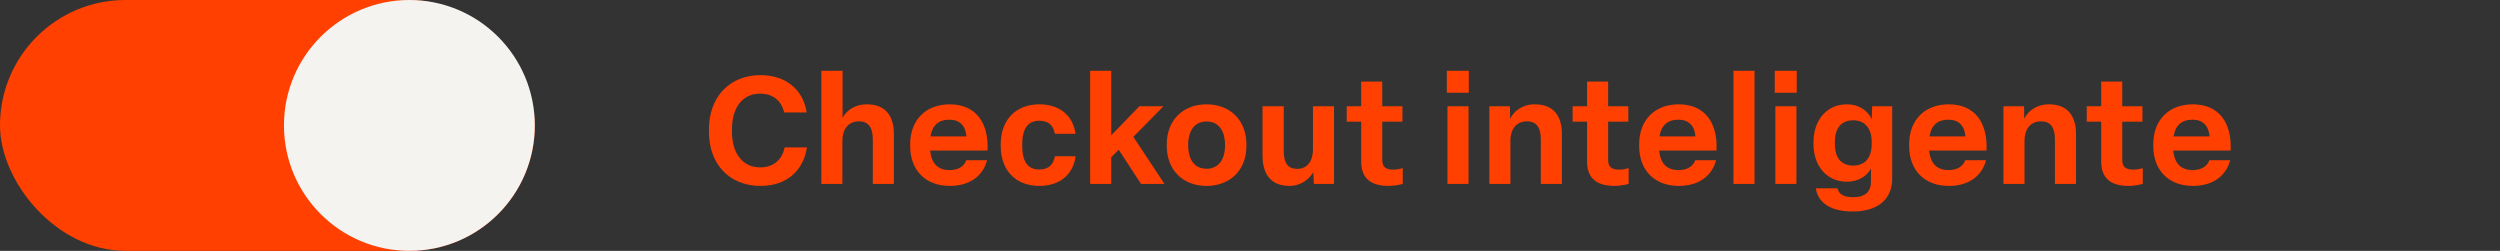 <svg width="299" height="30" viewBox="0 0 299 30" fill="none" xmlns="http://www.w3.org/2000/svg">
<rect x="0" y="0" width="299" height="30" fill="#333333" stroke="none"/>
<path d="M90.966 22.234C87.168 22.234 84.792 19.552 84.792 15.808V15.412C84.792 11.65 87.24 8.986 90.948 8.986C94.08 8.986 96.096 10.822 96.474 13.45H93.792C93.45 12.046 92.46 11.2 90.894 11.2C88.77 11.2 87.546 12.928 87.546 15.412V15.808C87.546 18.31 88.806 20.02 90.93 20.02C92.586 20.02 93.558 19.03 93.846 17.626H96.51C96.114 20.272 94.224 22.234 90.966 22.234ZM98.232 22V8.464H100.77V14.098C101.238 13.234 102.192 12.478 103.668 12.478C105.99 12.478 106.908 13.954 106.908 16.024V22H104.388V16.672C104.388 15.304 103.92 14.512 102.714 14.512C101.526 14.512 100.752 15.376 100.752 16.852V22H98.232ZM113.59 22.234C110.656 22.234 108.856 20.326 108.856 17.464V17.248C108.856 14.386 110.692 12.478 113.59 12.478C116.704 12.478 118.27 14.674 118.108 18.004H111.25C111.394 19.588 112.204 20.344 113.572 20.344C114.688 20.344 115.336 19.822 115.57 19.156H118.054C117.568 21.046 115.984 22.234 113.59 22.234ZM115.588 16.312C115.48 15.034 114.778 14.314 113.554 14.314C112.258 14.314 111.502 14.98 111.286 16.312H115.588ZM124.311 22.234C121.431 22.234 119.685 20.326 119.685 17.464V17.248C119.685 14.386 121.449 12.478 124.311 12.478C126.759 12.478 128.343 13.846 128.631 16.006H126.165C125.985 15.052 125.463 14.44 124.293 14.44C122.889 14.44 122.259 15.466 122.259 17.248V17.464C122.259 19.282 122.889 20.272 124.293 20.272C125.481 20.272 126.003 19.624 126.165 18.688H128.649C128.343 20.884 126.741 22.234 124.311 22.234ZM130.383 22V8.464H132.903V16.186L136.269 12.712H139.149L135.549 16.366L139.275 22H136.467L133.803 17.914L132.903 18.814V22H130.383ZM144.3 22.234C141.42 22.234 139.548 20.272 139.548 17.464V17.248C139.548 14.422 141.438 12.478 144.3 12.478C147.18 12.478 149.07 14.44 149.07 17.248V17.464C149.07 20.29 147.18 22.234 144.3 22.234ZM144.3 20.182C145.704 20.182 146.514 19.138 146.514 17.356C146.514 15.556 145.704 14.53 144.3 14.53C142.914 14.53 142.104 15.574 142.104 17.356C142.104 19.156 142.914 20.182 144.3 20.182ZM154.222 22.234C152.008 22.234 151 20.83 151 18.634V12.712H153.538V18.148C153.538 19.498 154.06 20.2 155.14 20.2C156.292 20.2 157.03 19.354 157.03 17.806V12.712H159.55V22H157.138L157.066 20.596C156.58 21.442 155.59 22.234 154.222 22.234ZM166.073 22.234C163.841 22.234 162.797 21.226 162.797 19.318V14.548H161.069V12.712H162.797V9.76H165.317V12.712H167.729V14.548H165.317V19.12C165.317 19.93 165.677 20.29 166.667 20.29C167.081 20.29 167.477 20.2 167.765 20.11V22C167.279 22.126 166.631 22.234 166.073 22.234ZM173.115 22V12.712H175.635V22H173.115ZM173.043 11.092V8.464H175.671V11.092H173.043ZM178.125 22V12.712H180.591L180.609 14.206C181.059 13.306 182.031 12.478 183.561 12.478C185.883 12.478 186.801 13.954 186.801 16.024V22H184.281V16.672C184.281 15.304 183.813 14.512 182.607 14.512C181.419 14.512 180.645 15.376 180.645 16.852V22H178.125ZM193.09 22.234C190.858 22.234 189.814 21.226 189.814 19.318V14.548H188.086V12.712H189.814V9.76H192.334V12.712H194.746V14.548H192.334V19.12C192.334 19.93 192.694 20.29 193.684 20.29C194.098 20.29 194.494 20.2 194.782 20.11V22C194.296 22.126 193.648 22.234 193.09 22.234ZM200.778 22.234C197.844 22.234 196.044 20.326 196.044 17.464V17.248C196.044 14.386 197.88 12.478 200.778 12.478C203.892 12.478 205.458 14.674 205.296 18.004H198.438C198.582 19.588 199.392 20.344 200.76 20.344C201.876 20.344 202.524 19.822 202.758 19.156H205.242C204.756 21.046 203.172 22.234 200.778 22.234ZM202.776 16.312C202.668 15.034 201.966 14.314 200.742 14.314C199.446 14.314 198.69 14.98 198.474 16.312H202.776ZM207.322 22V8.464H209.842V22H207.322ZM212.332 22V12.712H214.852V22H212.332ZM212.26 11.092V8.464H214.888V11.092H212.26ZM221.572 25.294C218.872 25.294 217.396 24.178 217.18 22.522H219.772C219.916 23.224 220.492 23.584 221.68 23.584C223.102 23.584 223.768 22.882 223.768 21.73V20.164C223.282 21.046 222.292 21.73 220.888 21.73C218.386 21.73 216.892 19.732 216.892 17.23V17.014C216.892 14.458 218.404 12.478 220.888 12.478C222.454 12.478 223.462 13.36 223.858 14.26L223.912 12.712H226.306V21.352C226.306 23.854 224.578 25.294 221.572 25.294ZM221.644 19.804C223.102 19.804 223.858 18.814 223.858 17.194V17.014C223.858 15.394 223.084 14.386 221.644 14.386C220.168 14.386 219.448 15.376 219.448 16.996V17.194C219.448 18.832 220.168 19.804 221.644 19.804ZM233.069 22.234C230.135 22.234 228.335 20.326 228.335 17.464V17.248C228.335 14.386 230.171 12.478 233.069 12.478C236.183 12.478 237.749 14.674 237.587 18.004H230.729C230.873 19.588 231.683 20.344 233.051 20.344C234.167 20.344 234.815 19.822 235.049 19.156H237.533C237.047 21.046 235.463 22.234 233.069 22.234ZM235.067 16.312C234.959 15.034 234.257 14.314 233.033 14.314C231.737 14.314 230.981 14.98 230.765 16.312H235.067ZM239.613 22V12.712H242.079L242.097 14.206C242.547 13.306 243.519 12.478 245.049 12.478C247.371 12.478 248.289 13.954 248.289 16.024V22H245.769V16.672C245.769 15.304 245.301 14.512 244.095 14.512C242.907 14.512 242.133 15.376 242.133 16.852V22H239.613ZM254.579 22.234C252.347 22.234 251.303 21.226 251.303 19.318V14.548H249.575V12.712H251.303V9.76H253.823V12.712H256.235V14.548H253.823V19.12C253.823 19.93 254.183 20.29 255.173 20.29C255.587 20.29 255.983 20.2 256.271 20.11V22C255.785 22.126 255.137 22.234 254.579 22.234ZM262.266 22.234C259.332 22.234 257.532 20.326 257.532 17.464V17.248C257.532 14.386 259.368 12.478 262.266 12.478C265.38 12.478 266.946 14.674 266.784 18.004H259.926C260.07 19.588 260.88 20.344 262.248 20.344C263.364 20.344 264.012 19.822 264.246 19.156H266.73C266.244 21.046 264.66 22.234 262.266 22.234ZM264.264 16.312C264.156 15.034 263.454 14.314 262.23 14.314C260.934 14.314 260.178 14.98 259.962 16.312H264.264Z" fill="#FF4000"/>
<rect width="63.962" height="30" rx="15" fill="#FF4000"/>
<circle cx="48.962" cy="15" r="15" fill="#F5F3EF"/>
</svg>
